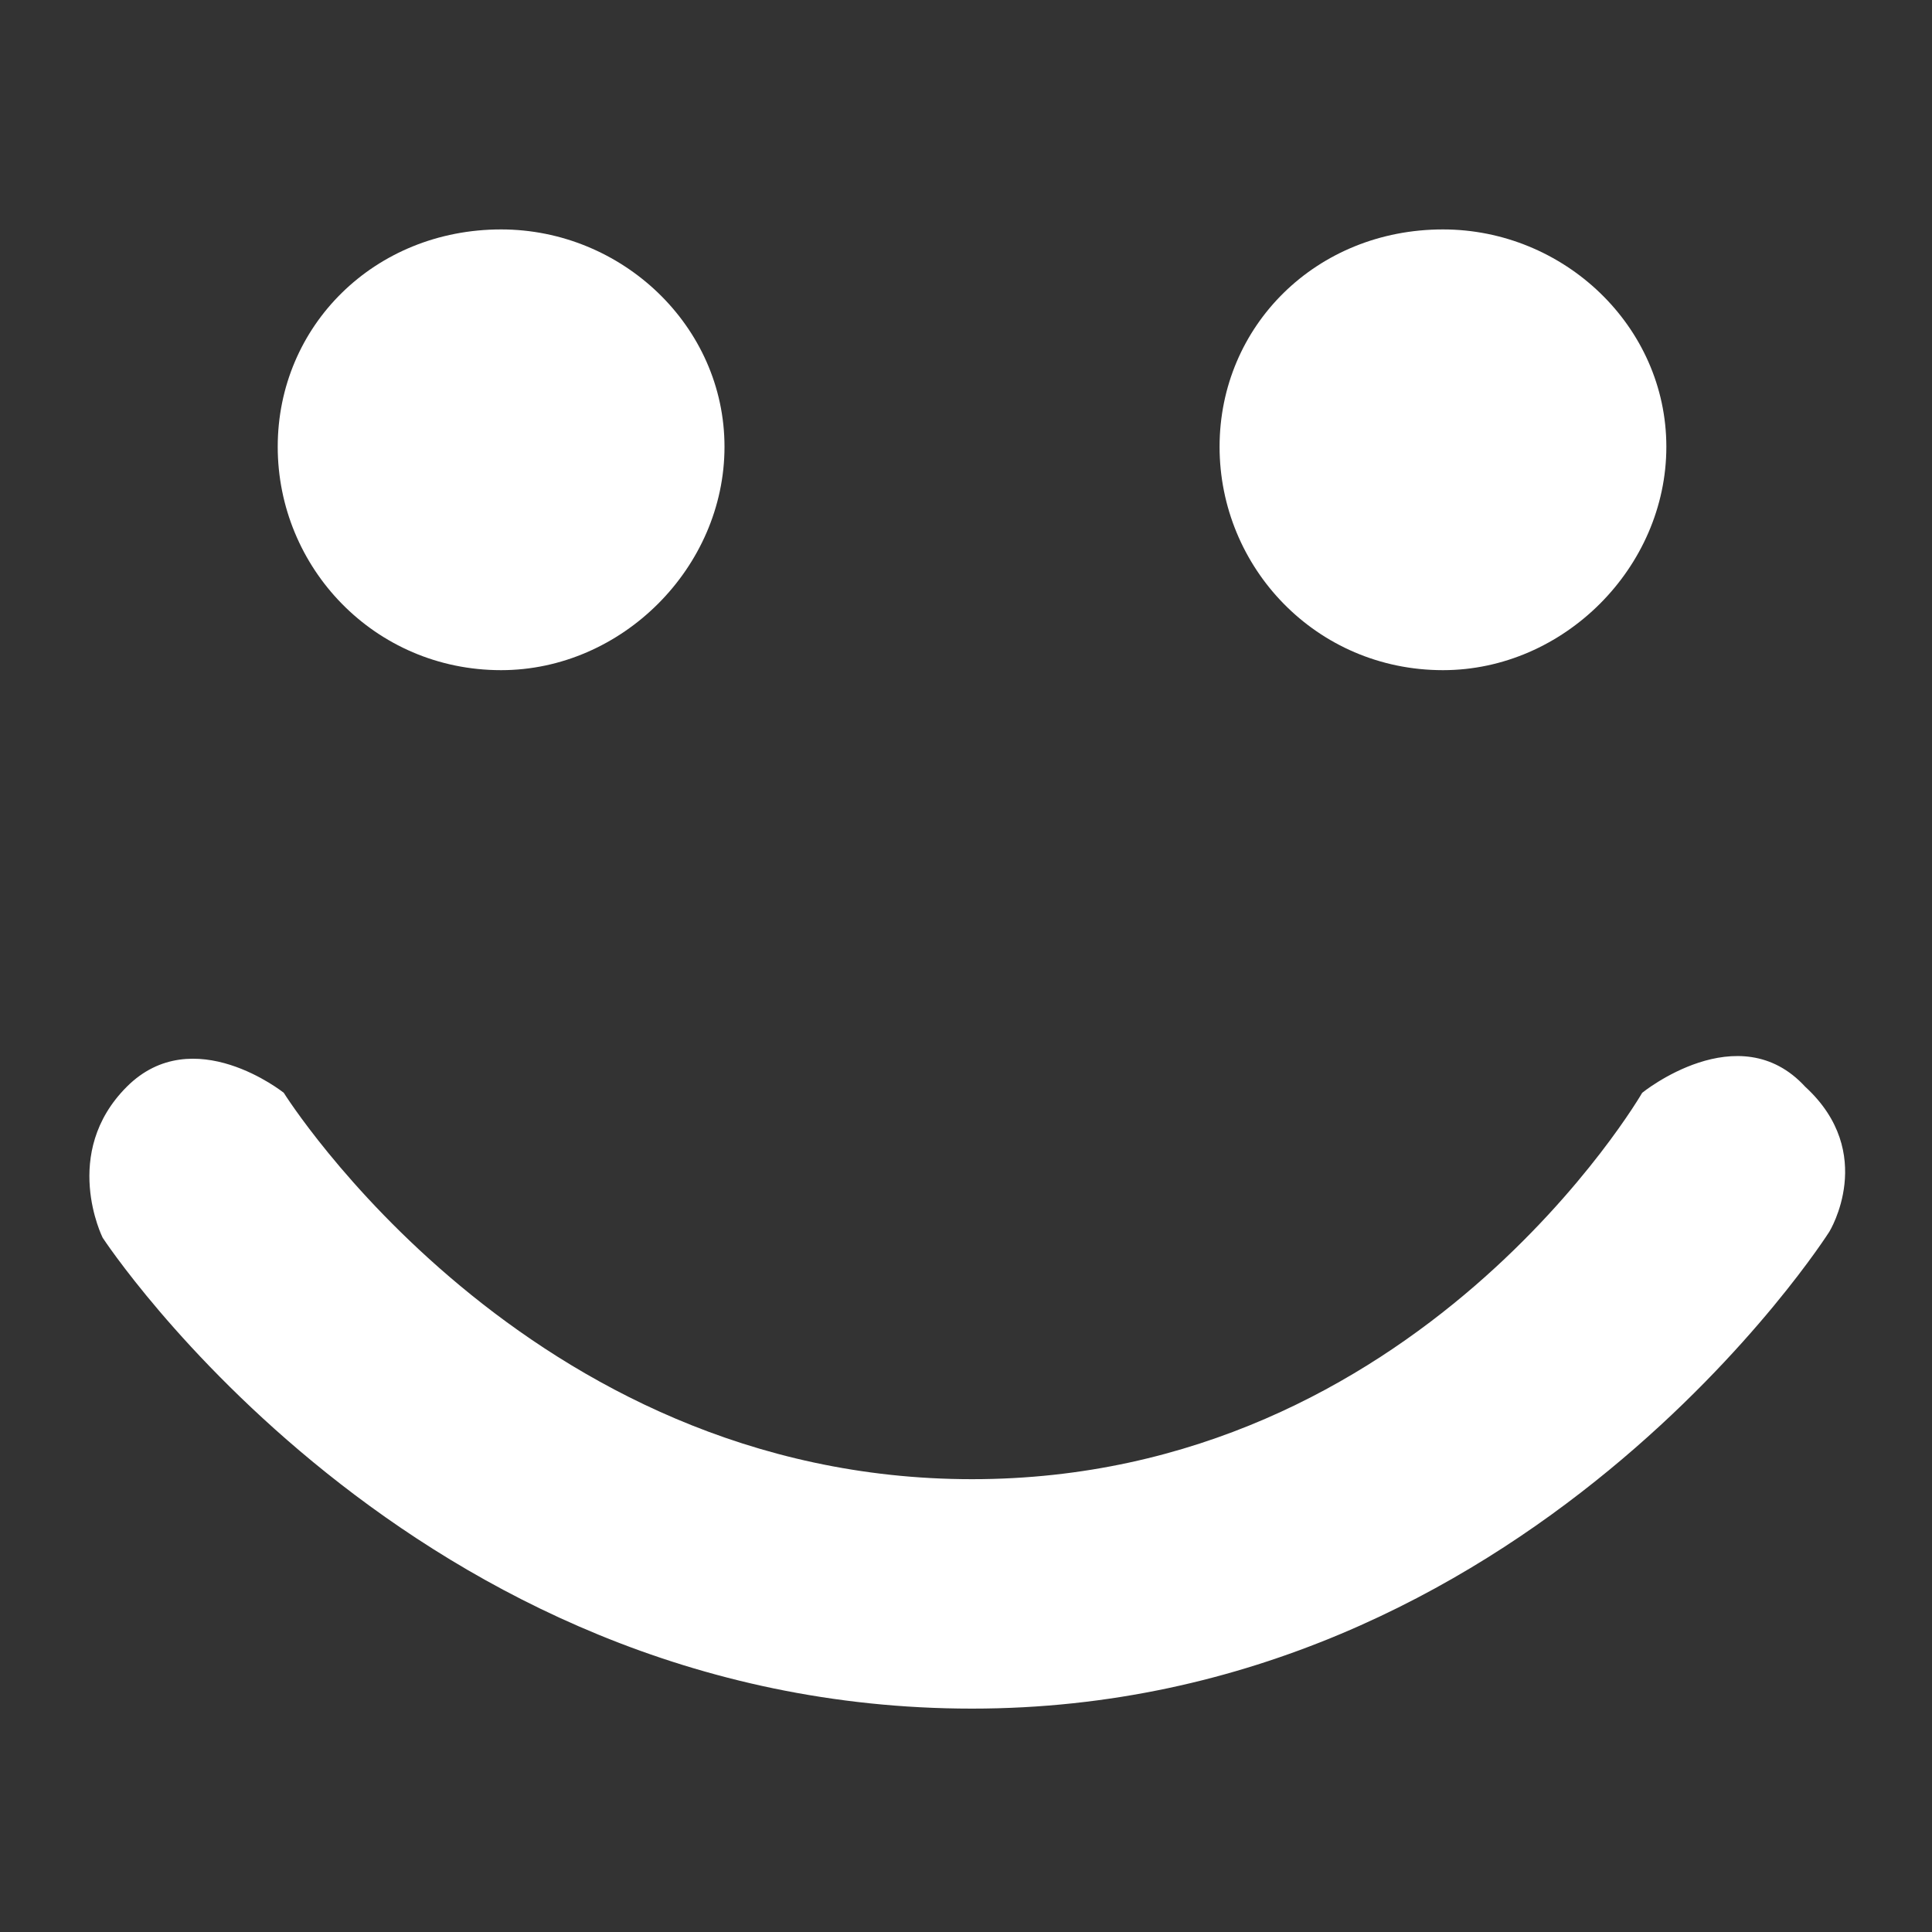 <svg version="1.2" xmlns="http://www.w3.org/2000/svg" viewBox="0 0 32 32" width="32" height="32">
	<rect x="0" y="0" width="32" height="32" fill="#333333" stroke="none"/>
	<title>8148e6668425f602_400x400ar</title>
	<style>
		.s0 { fill: #ffffff } 
	</style>
	<path id="Shape 1" class="s0" d="m23.9 11.1c-2.1 0-3.7-1.7-3.7-3.7 0-2 1.6-3.6 3.7-3.6 2 0 3.7 1.6 3.7 3.6 0 2-1.7 3.7-3.7 3.7zm-15.6 0c-2.1 0-3.7-1.7-3.7-3.7 0-2 1.6-3.6 3.7-3.6 2 0 3.7 1.6 3.7 3.6 0 2-1.7 3.7-3.7 3.7zm-3.6 7c0 0 4 6.4 11.4 6.4 7.4 0 11.1-6.4 11.1-6.4 0 0 1.6-1.3 2.7-0.1 1.2 1.1 0.4 2.4 0.4 2.4 0 0-5 7.9-14.2 7.9-9.3 0-14.4-7.8-14.4-7.8 0 0-0.7-1.4 0.4-2.5 1.1-1.1 2.6 0.1 2.6 0.1z"/>
</svg>